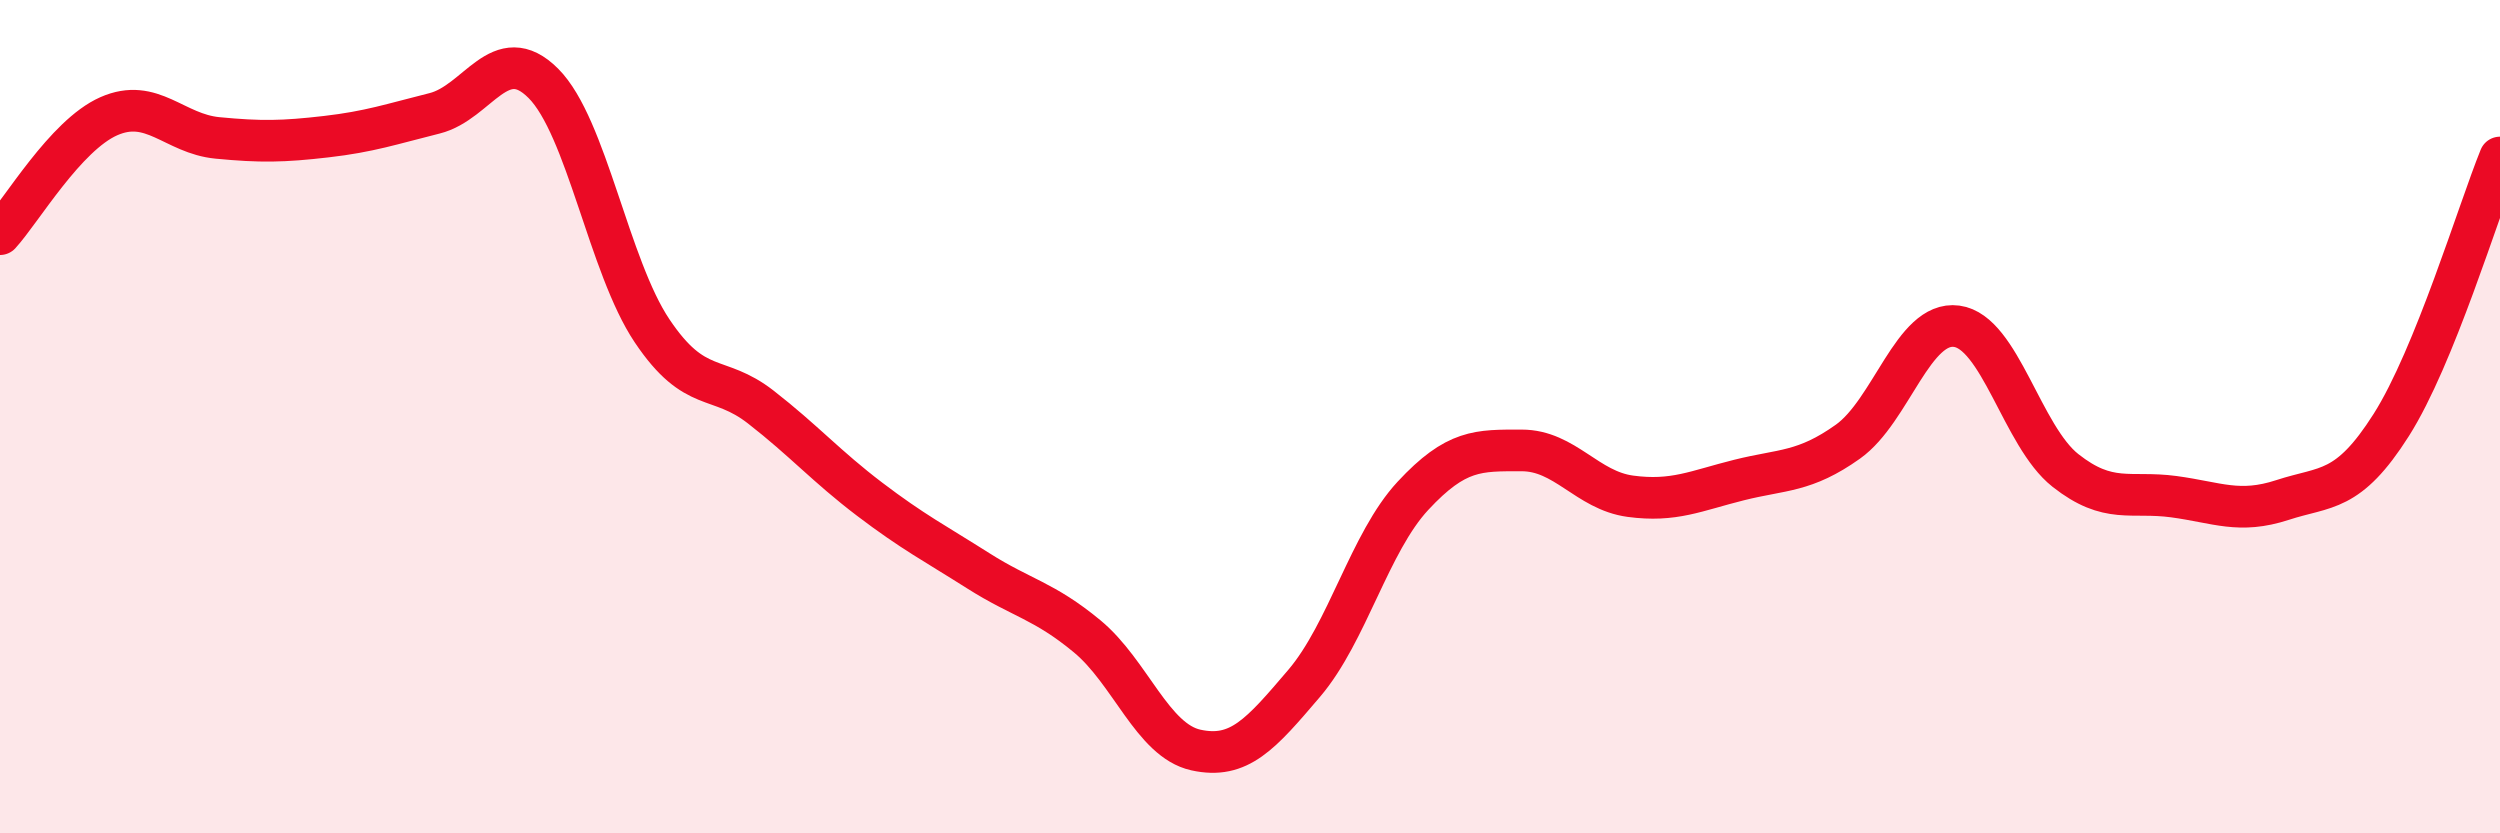 
    <svg width="60" height="20" viewBox="0 0 60 20" xmlns="http://www.w3.org/2000/svg">
      <path
        d="M 0,5.62 C 0.52,5.05 1.57,3.25 2.61,2.79 C 3.65,2.33 4.18,3.21 5.22,3.31 C 6.26,3.41 6.79,3.4 7.83,3.28 C 8.87,3.16 9.39,2.98 10.43,2.72 C 11.47,2.46 12,0.96 13.04,2 C 14.08,3.04 14.61,6.39 15.65,7.94 C 16.69,9.49 17.22,8.96 18.26,9.77 C 19.3,10.58 19.83,11.19 20.87,11.98 C 21.91,12.77 22.44,13.04 23.48,13.7 C 24.52,14.36 25.05,14.41 26.09,15.27 C 27.13,16.13 27.66,17.77 28.7,18 C 29.74,18.23 30.26,17.62 31.3,16.4 C 32.34,15.18 32.87,13.02 33.91,11.9 C 34.95,10.78 35.48,10.81 36.52,10.81 C 37.56,10.81 38.09,11.77 39.13,11.91 C 40.17,12.05 40.7,11.78 41.74,11.52 C 42.78,11.26 43.31,11.34 44.35,10.6 C 45.39,9.86 45.92,7.69 46.96,7.83 C 48,7.97 48.53,10.47 49.57,11.29 C 50.61,12.11 51.13,11.78 52.17,11.92 C 53.21,12.06 53.74,12.34 54.78,12 C 55.82,11.66 56.35,11.84 57.39,10.2 C 58.43,8.56 59.48,5.06 60,3.78L60 20L0 20Z"
        fill="#EB0A25"
        opacity="0.1"
        stroke-linecap="round"
        stroke-linejoin="round"
      />
      <path
        d="M 0,5.62 C 0.52,5.05 1.57,3.25 2.61,2.79 C 3.65,2.33 4.18,3.21 5.22,3.31 C 6.26,3.41 6.79,3.4 7.83,3.28 C 8.87,3.16 9.39,2.98 10.43,2.72 C 11.47,2.46 12,0.96 13.04,2 C 14.08,3.04 14.61,6.39 15.65,7.94 C 16.69,9.49 17.22,8.96 18.26,9.77 C 19.3,10.58 19.83,11.19 20.87,11.98 C 21.91,12.77 22.44,13.04 23.48,13.7 C 24.52,14.36 25.05,14.41 26.09,15.27 C 27.13,16.13 27.66,17.77 28.7,18 C 29.74,18.23 30.26,17.62 31.3,16.4 C 32.34,15.18 32.87,13.02 33.91,11.9 C 34.95,10.78 35.48,10.81 36.52,10.81 C 37.56,10.81 38.09,11.77 39.13,11.91 C 40.17,12.05 40.7,11.78 41.74,11.52 C 42.78,11.26 43.31,11.34 44.35,10.6 C 45.39,9.86 45.92,7.69 46.96,7.83 C 48,7.97 48.53,10.47 49.57,11.29 C 50.61,12.11 51.13,11.78 52.17,11.92 C 53.21,12.06 53.74,12.34 54.78,12 C 55.82,11.66 56.35,11.84 57.39,10.2 C 58.43,8.56 59.48,5.06 60,3.78"
        stroke="#EB0A25"
        stroke-width="1"
        fill="none"
        stroke-linecap="round"
        stroke-linejoin="round"
      />
    </svg>
  